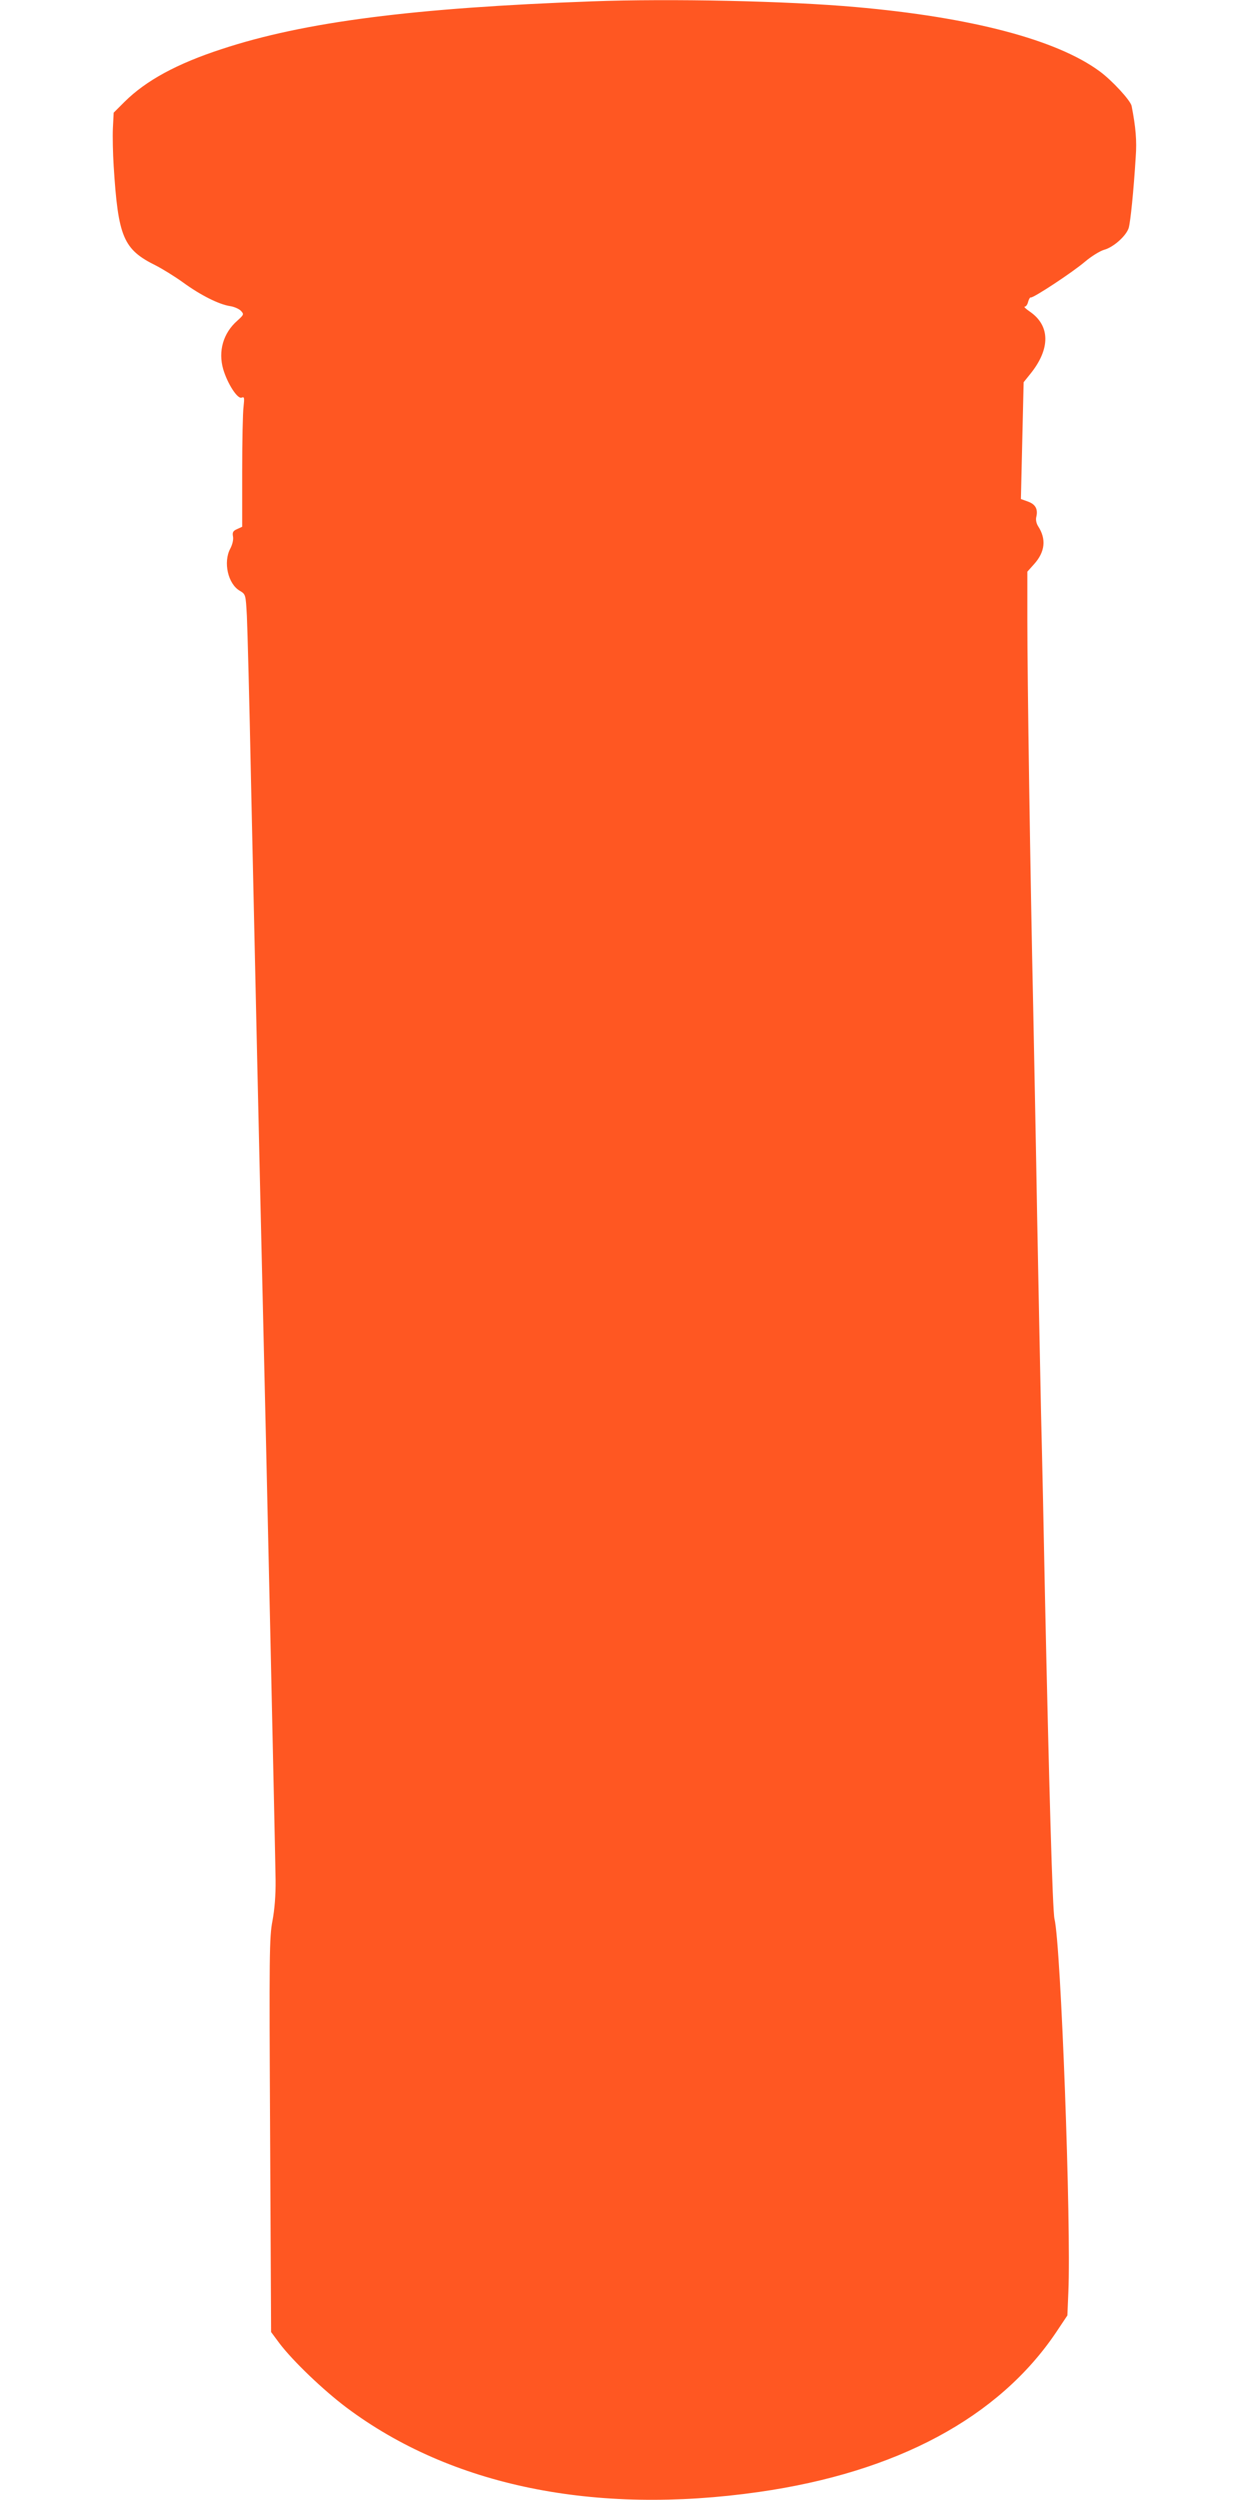 <?xml version="1.0" standalone="no"?>
<!DOCTYPE svg PUBLIC "-//W3C//DTD SVG 20010904//EN"
 "http://www.w3.org/TR/2001/REC-SVG-20010904/DTD/svg10.dtd">
<svg version="1.0" xmlns="http://www.w3.org/2000/svg"
 width="640pt" height="1280pt" viewBox="0 0 640 1280"
 preserveAspectRatio="xMidYMid meet">
<g transform="translate(0,1280) scale(0.1,-0.1)"
fill="#ff5722" stroke="none">
<path d="M3030 12793 c-912 -33 -1473 -105 -1894 -244 -230 -75 -388 -161
-498 -270 l-56 -56 -4 -79 c-2 -43 0 -131 4 -194 23 -365 49 -427 217 -510 33
-17 95 -55 138 -86 89 -65 183 -112 239 -121 22 -3 47 -14 57 -24 17 -18 16
-20 -18 -51 -72 -63 -99 -156 -72 -249 22 -74 73 -153 94 -145 14 6 15 0 10
-46 -4 -29 -7 -179 -7 -334 l0 -281 -26 -12 c-21 -9 -25 -17 -21 -38 3 -16 -3
-41 -14 -62 -37 -69 -12 -181 49 -216 30 -18 30 -19 36 -129 3 -61 13 -437 21
-836 15 -694 48 -2165 60 -2660 17 -702 65 -2872 66 -2975 1 -78 -5 -151 -16
-210 -16 -83 -17 -169 -12 -1098 l5 -1007 43 -58 c69 -91 225 -240 342 -328
536 -402 1271 -553 2112 -433 707 101 1228 381 1522 817 l58 87 5 120 c15 339
-38 1775 -71 1910 -10 39 -28 683 -49 1665 -5 272 -14 691 -20 930 -5 239 -14
694 -20 1010 -5 316 -15 793 -20 1060 -15 683 -30 1690 -30 1984 l0 249 34 38
c57 63 64 129 21 195 -9 14 -13 34 -9 48 9 39 -4 64 -43 78 l-36 13 7 299 7
299 33 41 c105 129 104 249 -2 321 -20 14 -32 25 -25 25 6 0 14 11 17 25 4 14
10 24 14 22 13 -3 211 127 277 183 33 28 77 55 98 61 48 13 113 71 126 112 9
32 25 186 36 365 6 81 0 151 -21 259 -5 28 -101 132 -164 178 -220 162 -658
277 -1250 329 -347 31 -948 44 -1350 29z"/>
</g>
</svg>
